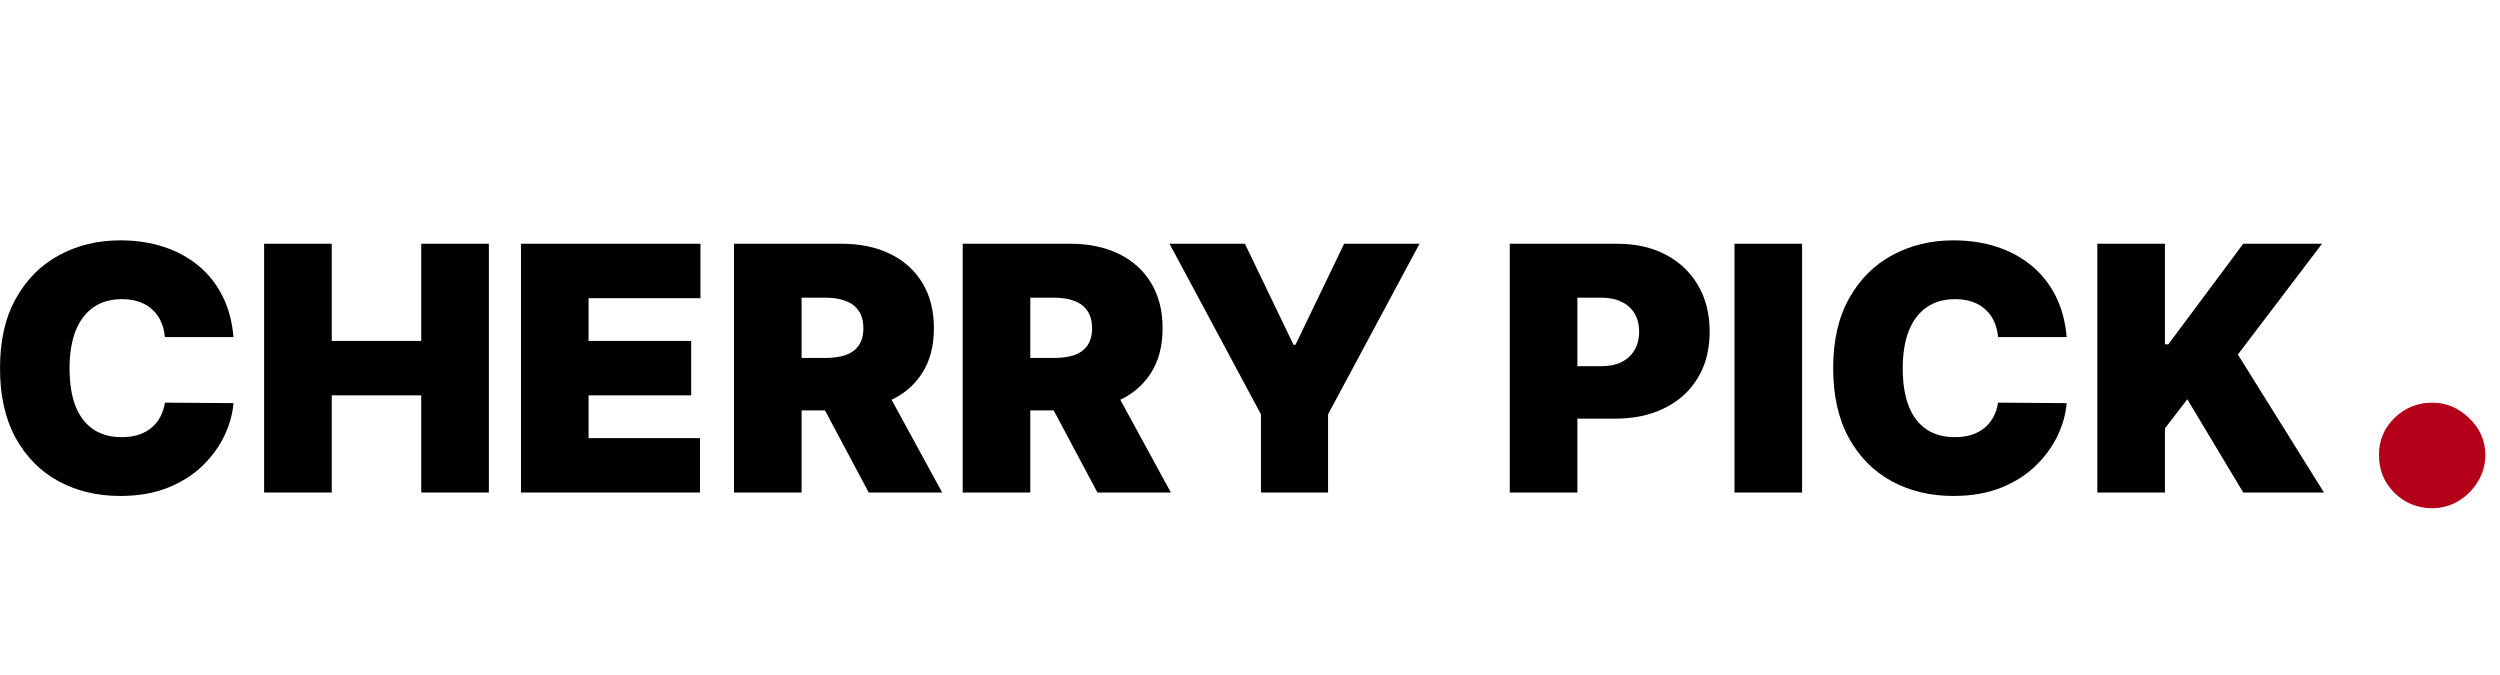 <svg width="100" height="27" viewBox="0 0 100 27" fill="none" xmlns="http://www.w3.org/2000/svg">
<path d="M9.339 13.482H6.596C6.576 13.255 6.524 13.05 6.44 12.865C6.359 12.68 6.245 12.522 6.099 12.389C5.957 12.253 5.783 12.149 5.579 12.078C5.375 12.003 5.143 11.966 4.883 11.966C4.429 11.966 4.045 12.076 3.731 12.296C3.419 12.517 3.183 12.833 3.021 13.244C2.862 13.655 2.782 14.149 2.782 14.726C2.782 15.335 2.863 15.845 3.025 16.257C3.191 16.665 3.429 16.973 3.74 17.18C4.052 17.384 4.426 17.486 4.864 17.486C5.114 17.486 5.337 17.455 5.535 17.394C5.733 17.329 5.905 17.237 6.051 17.117C6.197 16.997 6.315 16.853 6.406 16.684C6.5 16.513 6.563 16.32 6.596 16.106L9.339 16.125C9.306 16.547 9.188 16.976 8.984 17.413C8.779 17.847 8.489 18.249 8.113 18.618C7.74 18.984 7.278 19.279 6.727 19.503C6.176 19.726 5.535 19.838 4.806 19.838C3.891 19.838 3.071 19.642 2.344 19.25C1.621 18.858 1.049 18.281 0.627 17.52C0.209 16.759 0 15.827 0 14.726C0 13.618 0.214 12.685 0.642 11.927C1.07 11.166 1.647 10.591 2.374 10.202C3.1 9.81 3.911 9.614 4.806 9.614C5.435 9.614 6.013 9.7 6.542 9.872C7.071 10.043 7.534 10.295 7.933 10.625C8.332 10.952 8.653 11.355 8.896 11.835C9.139 12.314 9.287 12.863 9.339 13.482Z" fill="black"/>
<path d="M10.565 19.701V9.75H13.27V13.637H16.85V9.75H19.554V19.701H16.85V15.814H13.27V19.701H10.565Z" fill="black"/>
<path d="M20.839 19.701V9.75H28.018V11.927H23.543V13.637H27.648V15.814H23.543V17.525H27.999V19.701H20.839Z" fill="black"/>
<path d="M29.359 19.701V9.75H33.659C34.398 9.75 35.045 9.884 35.6 10.153C36.154 10.422 36.586 10.809 36.894 11.315C37.202 11.82 37.356 12.426 37.356 13.132C37.356 13.845 37.197 14.445 36.879 14.935C36.565 15.424 36.122 15.793 35.551 16.043C34.984 16.292 34.321 16.417 33.562 16.417H30.994V14.318H33.017C33.335 14.318 33.606 14.279 33.829 14.201C34.056 14.12 34.23 13.992 34.35 13.817C34.473 13.642 34.535 13.414 34.535 13.132C34.535 12.847 34.473 12.615 34.35 12.437C34.23 12.256 34.056 12.123 33.829 12.039C33.606 11.951 33.335 11.907 33.017 11.907H32.064V19.701H29.359ZM35.196 15.134L37.687 19.701H34.749L32.317 15.134H35.196Z" fill="black"/>
<path d="M38.508 19.701V9.75H42.807C43.547 9.75 44.194 9.884 44.748 10.153C45.303 10.422 45.734 10.809 46.042 11.315C46.35 11.82 46.504 12.426 46.504 13.132C46.504 13.845 46.345 14.445 46.028 14.935C45.713 15.424 45.27 15.793 44.7 16.043C44.132 16.292 43.469 16.417 42.71 16.417H40.142V14.318H42.166C42.483 14.318 42.754 14.279 42.978 14.201C43.205 14.12 43.378 13.992 43.498 13.817C43.621 13.642 43.683 13.414 43.683 13.132C43.683 12.847 43.621 12.615 43.498 12.437C43.378 12.256 43.205 12.123 42.978 12.039C42.754 11.951 42.483 11.907 42.166 11.907H41.212V19.701H38.508ZM44.345 15.134L46.835 19.701H43.897L41.465 15.134H44.345Z" fill="black"/>
<path d="M46.78 9.75H49.796L51.742 13.793H51.819L53.765 9.75H56.781L53.123 16.572V19.701H50.438V16.572L46.78 9.75Z" fill="black"/>
<path d="M60.391 19.701V9.75H64.69C65.43 9.75 66.077 9.896 66.631 10.187C67.186 10.479 67.617 10.889 67.925 11.417C68.233 11.945 68.387 12.562 68.387 13.268C68.387 13.981 68.228 14.598 67.91 15.119C67.596 15.641 67.153 16.043 66.582 16.324C66.015 16.606 65.352 16.747 64.593 16.747H62.025V14.648H64.048C64.366 14.648 64.637 14.593 64.861 14.483C65.088 14.369 65.261 14.209 65.381 14.002C65.504 13.794 65.566 13.55 65.566 13.268C65.566 12.983 65.504 12.74 65.381 12.539C65.261 12.335 65.088 12.18 64.861 12.073C64.637 11.963 64.366 11.907 64.048 11.907H63.095V19.701H60.391Z" fill="black"/>
<path d="M72.084 9.75V19.701H69.38V9.75H72.084Z" fill="black"/>
<path d="M82.666 13.482H79.922C79.903 13.255 79.851 13.05 79.767 12.865C79.686 12.68 79.572 12.522 79.427 12.389C79.284 12.253 79.11 12.149 78.906 12.078C78.702 12.003 78.47 11.966 78.21 11.966C77.757 11.966 77.372 12.076 77.058 12.296C76.747 12.517 76.51 12.833 76.347 13.244C76.189 13.655 76.109 14.149 76.109 14.726C76.109 15.335 76.19 15.845 76.353 16.257C76.518 16.665 76.756 16.973 77.067 17.18C77.379 17.384 77.753 17.486 78.191 17.486C78.441 17.486 78.665 17.455 78.862 17.394C79.06 17.329 79.232 17.237 79.378 17.117C79.524 16.997 79.642 16.853 79.733 16.684C79.827 16.513 79.89 16.32 79.922 16.106L82.666 16.125C82.633 16.547 82.515 16.976 82.311 17.413C82.106 17.847 81.816 18.249 81.44 18.618C81.067 18.984 80.605 19.279 80.054 19.503C79.503 19.726 78.862 19.838 78.132 19.838C77.218 19.838 76.398 19.642 75.671 19.25C74.949 18.858 74.376 18.281 73.955 17.52C73.537 16.759 73.327 15.827 73.327 14.726C73.327 13.618 73.541 12.685 73.969 11.927C74.397 11.166 74.974 10.591 75.701 10.202C76.427 9.81 77.238 9.614 78.132 9.614C78.762 9.614 79.341 9.7 79.869 9.872C80.398 10.043 80.861 10.295 81.26 10.625C81.659 10.952 81.98 11.355 82.223 11.835C82.467 12.314 82.614 12.863 82.666 13.482Z" fill="black"/>
<path d="M83.893 19.701V9.75H86.597V13.773H86.733L89.73 9.75H92.881L89.515 14.181L92.959 19.701H89.73L87.492 15.97L86.597 17.136V19.701H83.893Z" fill="black"/>
<path d="M97.288 20.328C96.701 20.328 96.196 20.123 95.776 19.713C95.36 19.298 95.155 18.794 95.16 18.202C95.155 17.625 95.36 17.131 95.776 16.721C96.196 16.311 96.701 16.106 97.288 16.106C97.846 16.106 98.337 16.311 98.762 16.721C99.193 17.131 99.411 17.625 99.416 18.202C99.411 18.597 99.307 18.956 99.105 19.28C98.907 19.599 98.648 19.855 98.329 20.047C98.01 20.234 97.663 20.328 97.288 20.328Z" fill="#B30018"/>
</svg>

